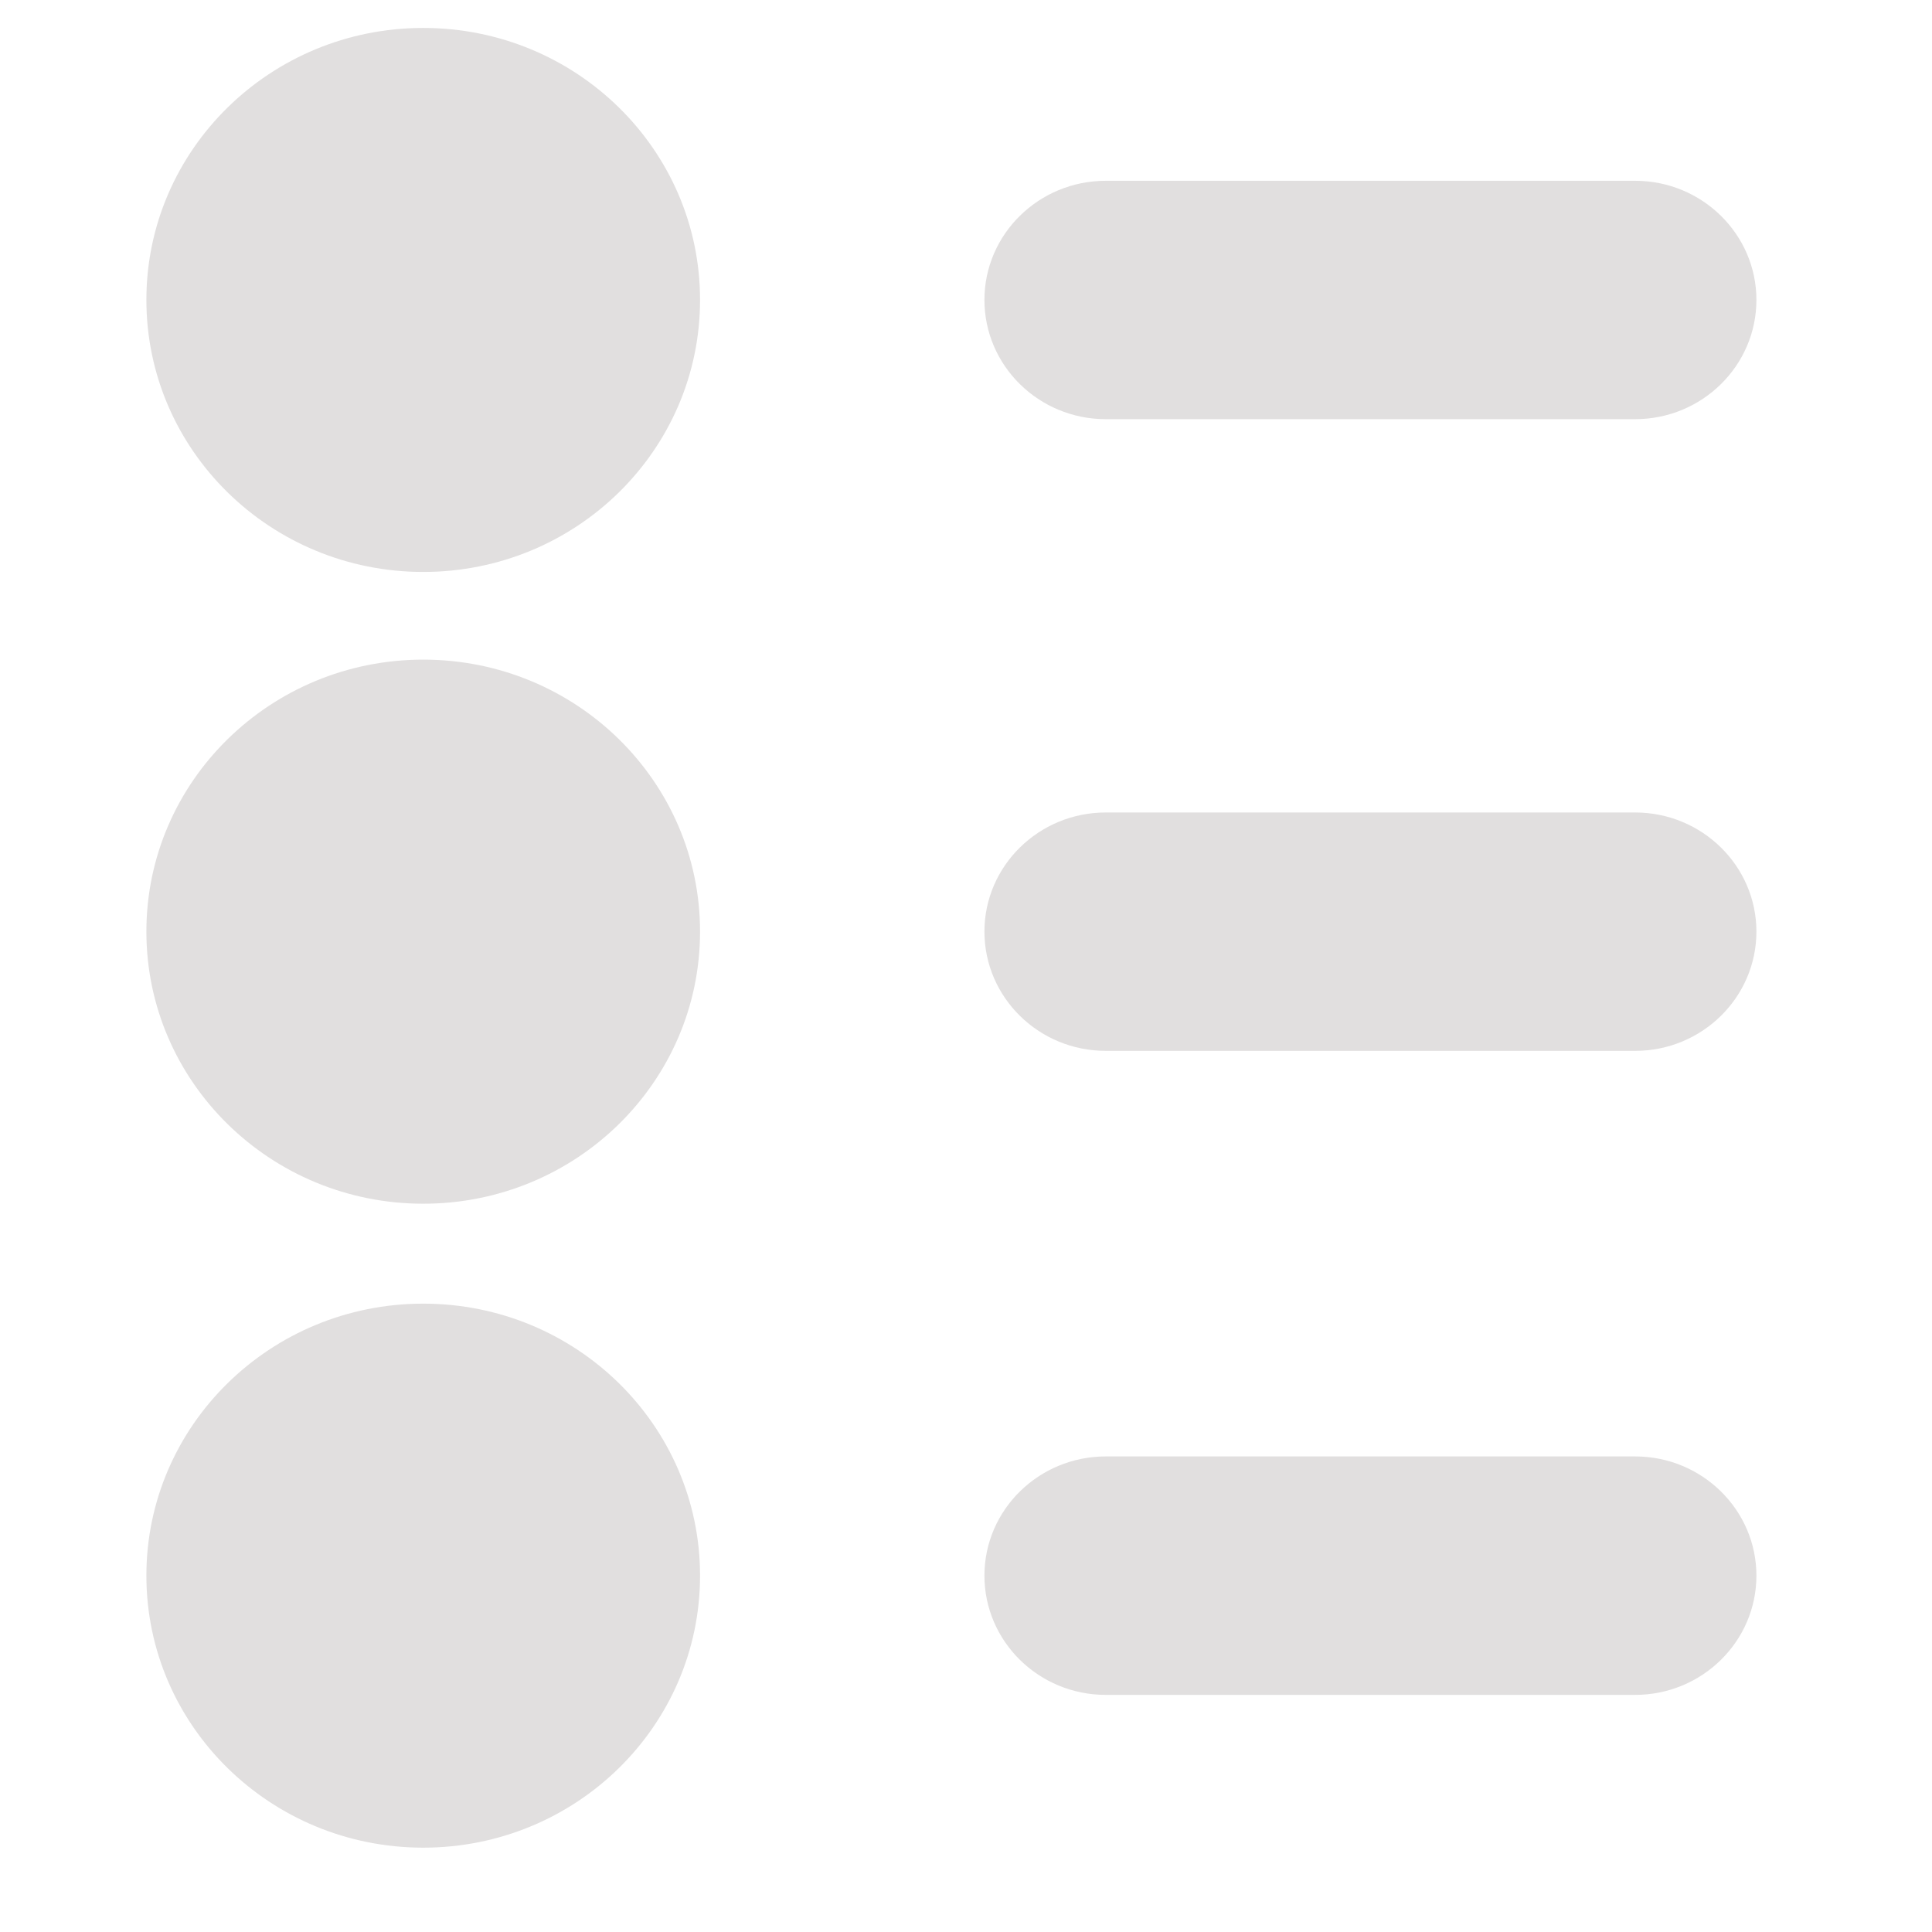 <svg width="26" height="26" viewBox="0 0 26 26" fill="none" xmlns="http://www.w3.org/2000/svg">
<path d="M5.696 0.376C7.754 0.376 9.421 2.015 9.421 4.036C9.421 6.058 7.754 7.697 5.696 7.697C3.639 7.697 1.97 6.058 1.97 4.036C1.97 2.015 3.639 0.376 5.696 0.376ZM22.005 2.433C22.905 2.433 23.637 3.152 23.637 4.036C23.637 4.922 22.905 5.641 22.005 5.641H14.881C13.98 5.641 13.248 4.922 13.248 4.036C13.248 3.152 13.98 2.433 14.881 2.433H22.005Z" fill="#E1DFDF"/>
<path d="M5.696 8.877C7.754 8.877 9.421 10.516 9.421 12.537C9.421 14.559 7.754 16.199 5.696 16.199C3.639 16.199 1.97 14.559 1.97 12.537C1.97 10.516 3.639 8.877 5.696 8.877ZM22.005 10.934C22.905 10.934 23.637 11.653 23.637 12.537C23.637 13.423 22.905 14.142 22.005 14.142H14.881C13.98 14.142 13.248 13.423 13.248 12.537C13.248 11.653 13.98 10.934 14.881 10.934H22.005Z" fill="#E1DFDF"/>
<path d="M5.696 17.544C7.754 17.544 9.421 19.183 9.421 21.204C9.421 23.226 7.754 24.865 5.696 24.865C3.639 24.865 1.97 23.226 1.97 21.204C1.97 19.183 3.639 17.544 5.696 17.544ZM22.005 19.6C22.905 19.6 23.637 20.319 23.637 21.204C23.637 22.09 22.905 22.809 22.005 22.809H14.881C13.98 22.809 13.248 22.09 13.248 21.204C13.248 20.319 13.98 19.6 14.881 19.6H22.005Z" fill="#E1DFDF"/>
</svg>
